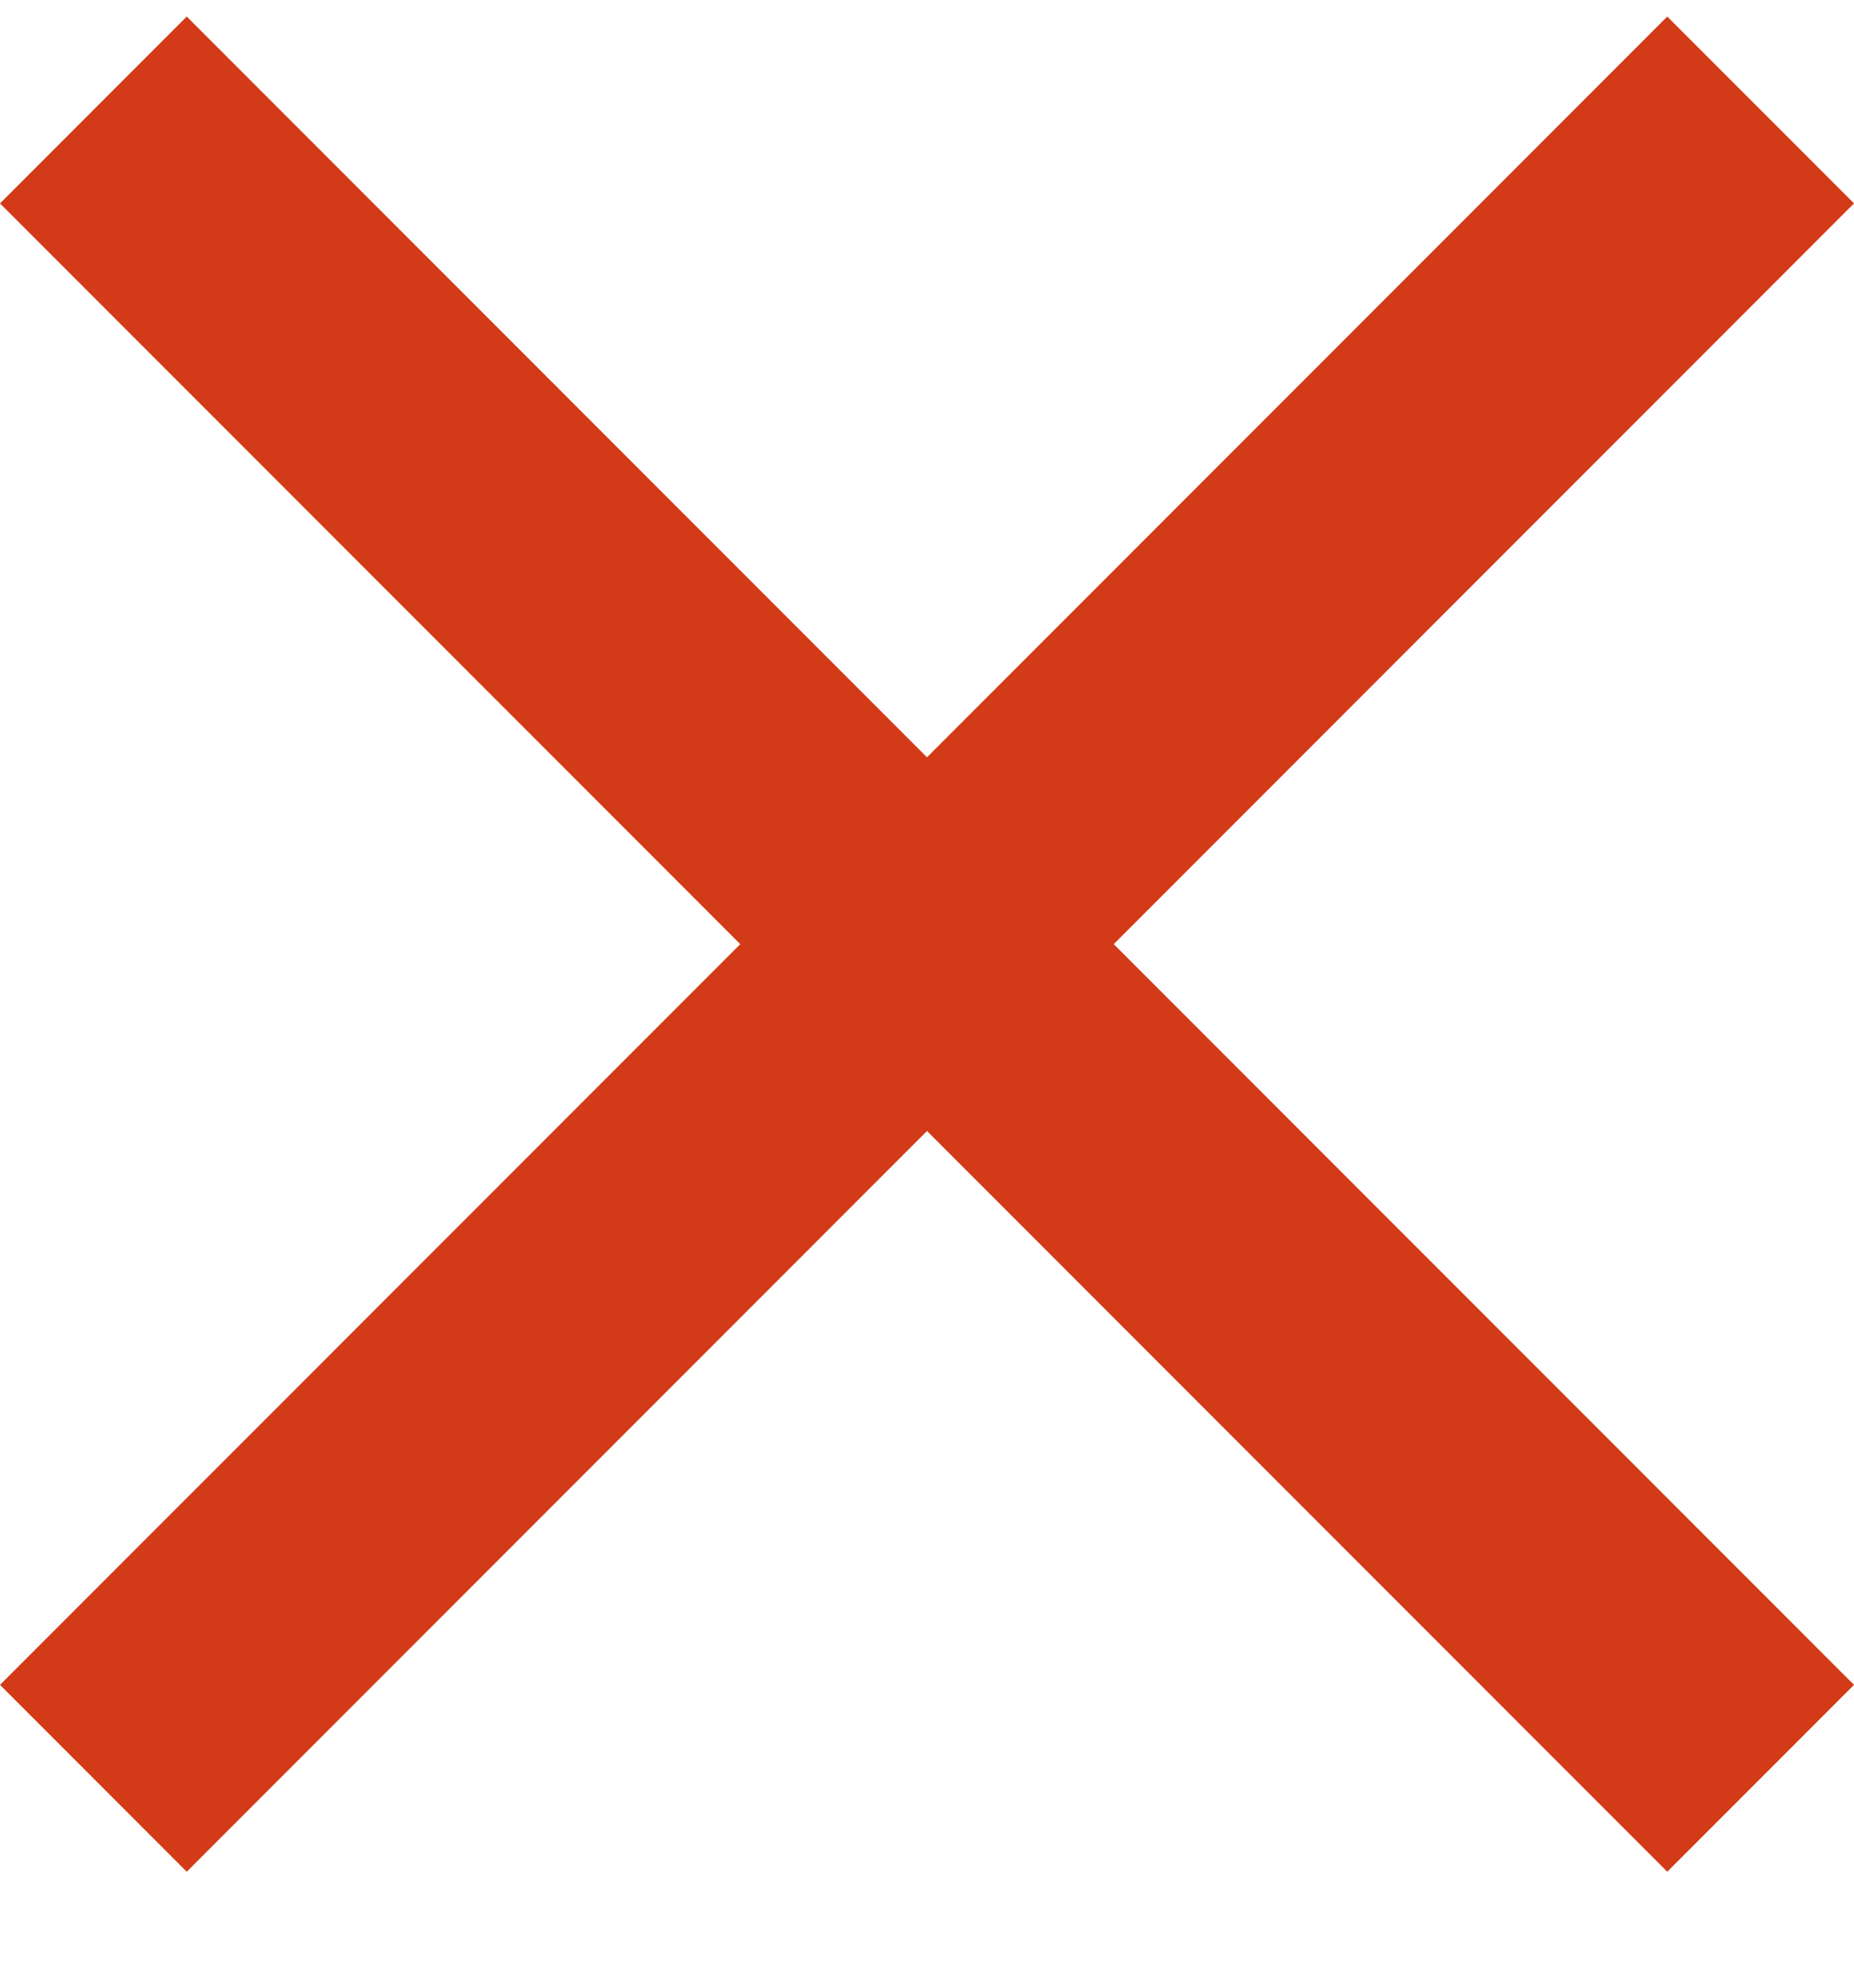 <svg width="14" height="15" viewBox="0 0 14 15" fill="none" xmlns="http://www.w3.org/2000/svg">
<path d="M14 1.535L12.59 0.125L7 5.715L1.41 0.125L0 1.535L5.59 7.125L0 12.715L1.41 14.125L7 8.535L12.59 14.125L14 12.715L8.41 7.125L14 1.535Z" fill="#D33A17"/>
</svg>
